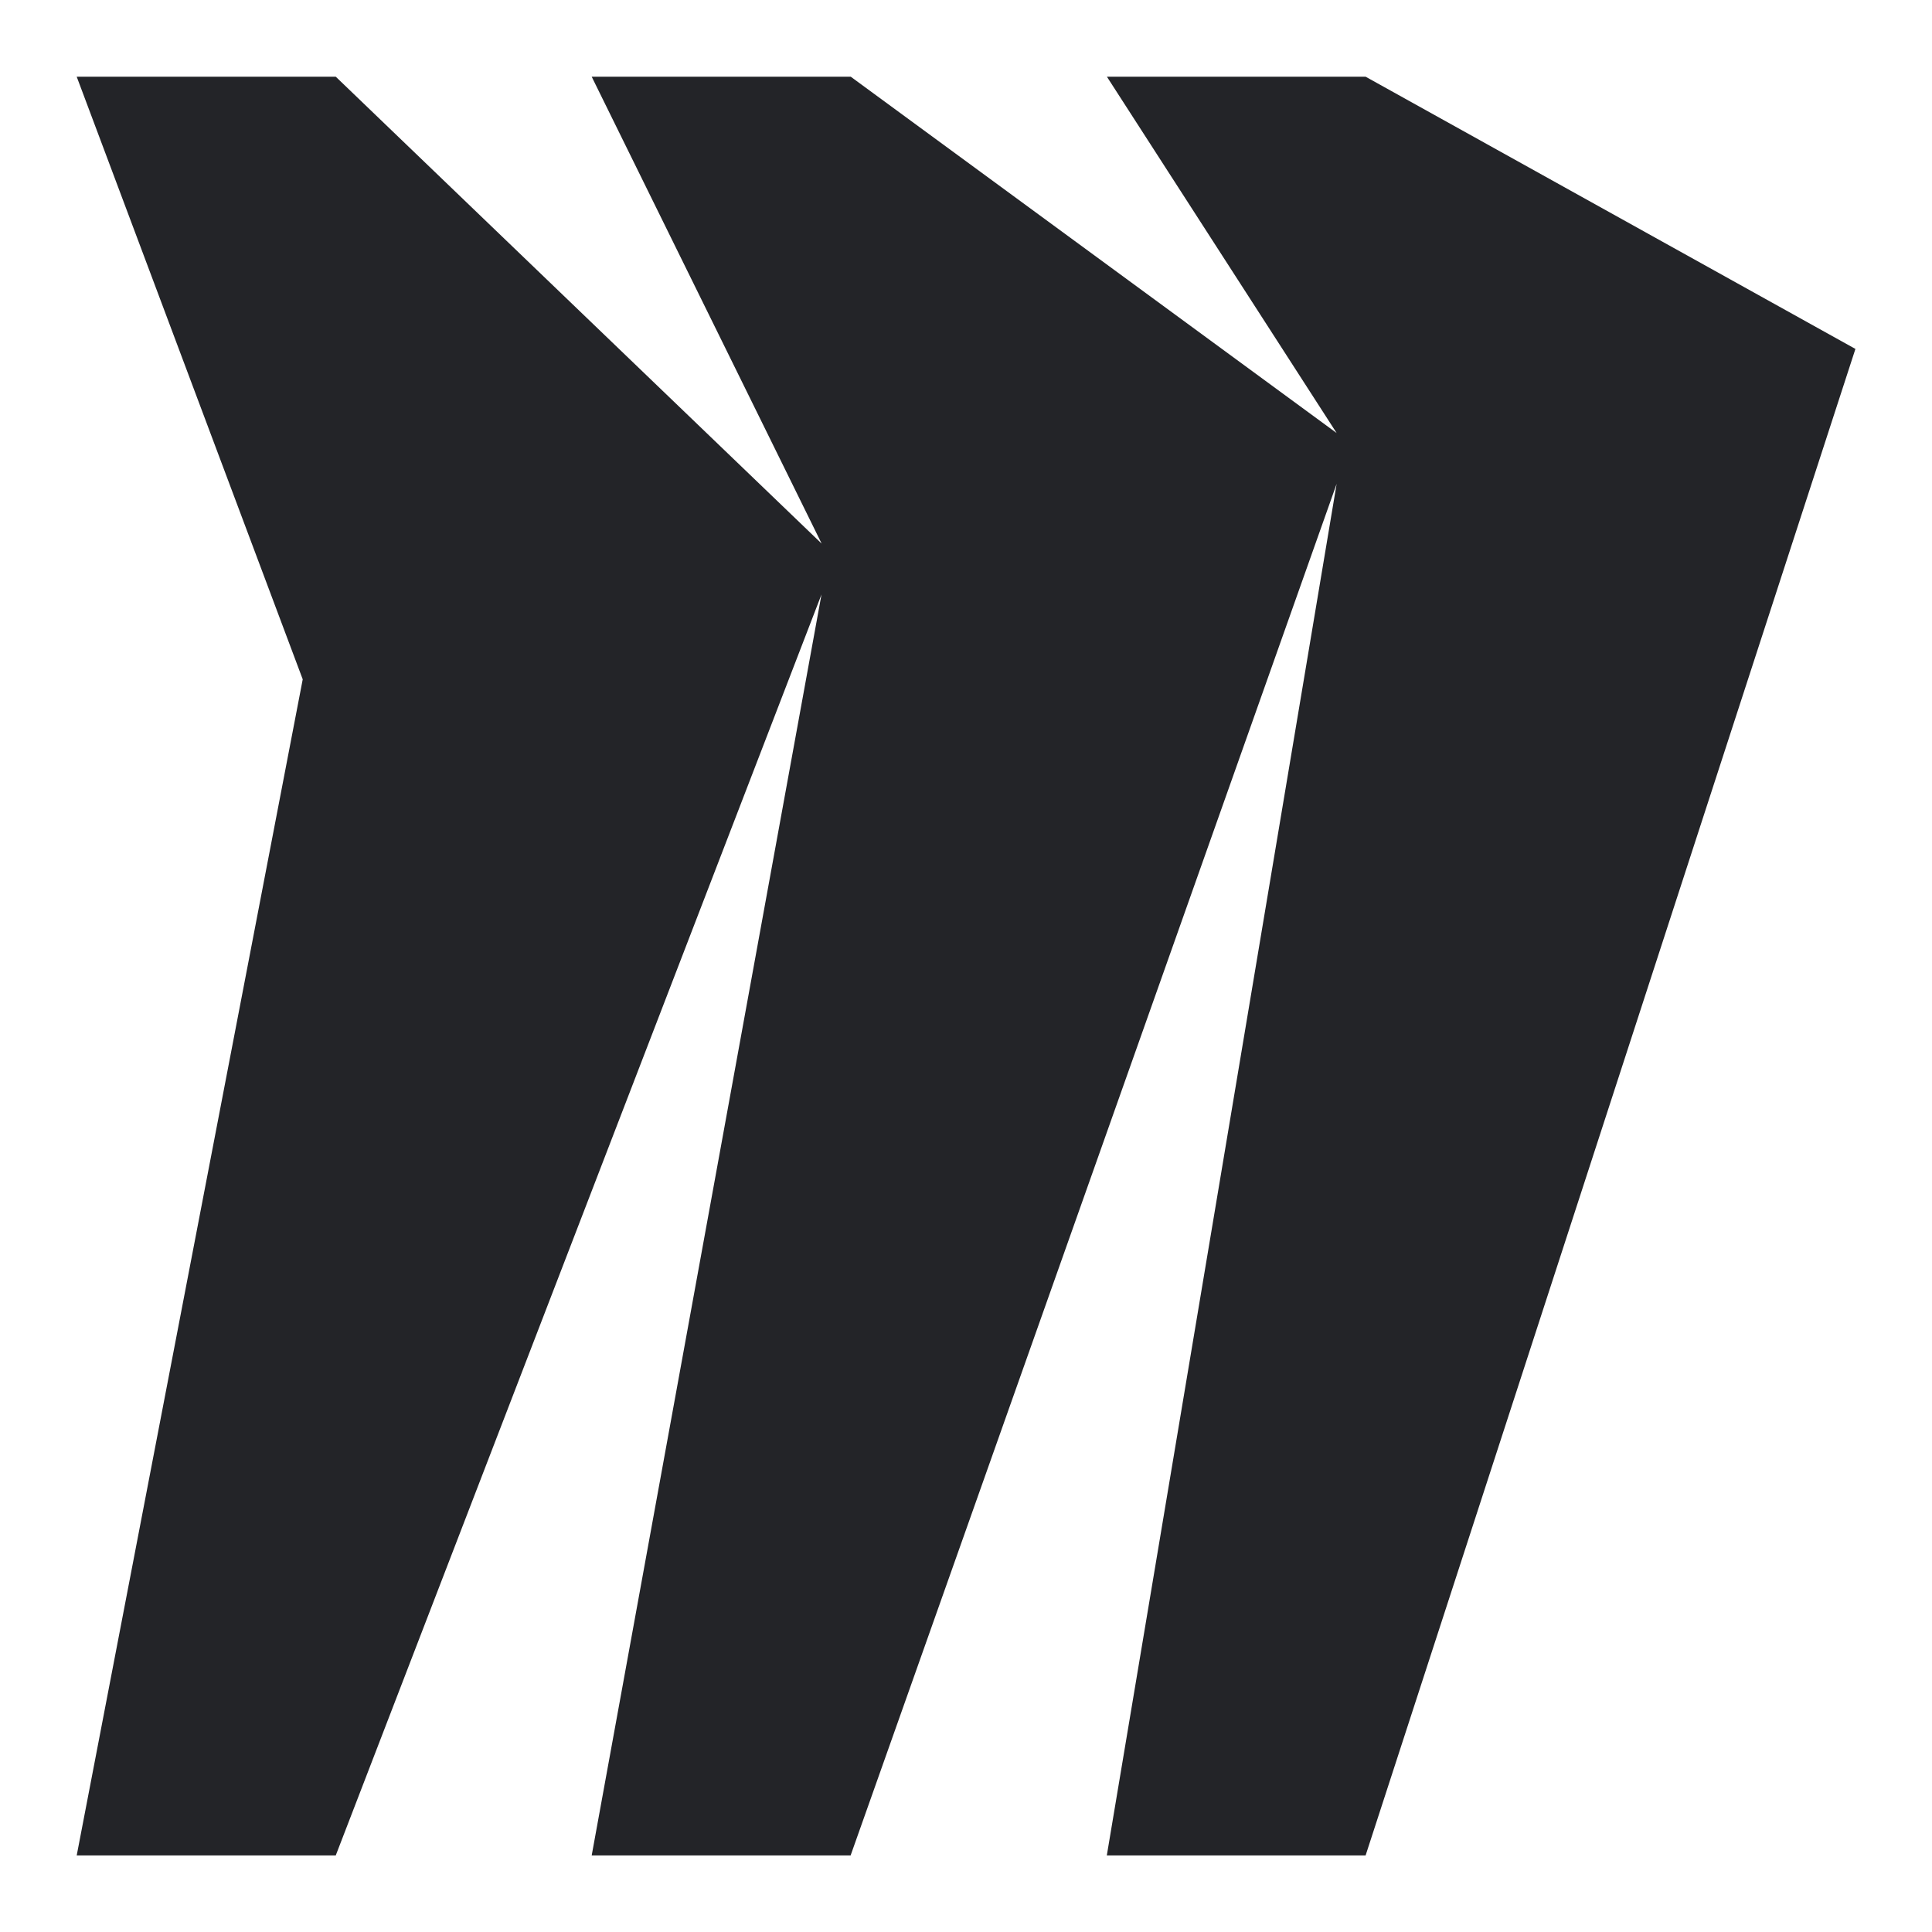 <svg width="61" height="61" viewBox="0 0 61 61" fill="none" xmlns="http://www.w3.org/2000/svg">
<path d="M43.117 2.422H34.949L42.202 13.672L26.861 2.422H18.682L25.942 17.163L10.601 2.422H2.422L9.558 21.449L2.422 58.582H10.601L25.938 18.768L18.682 58.582H26.857L42.202 15.277L34.946 58.582H43.117L58.582 11.017L43.117 2.422Z" fill="#232428"/>
</svg>
